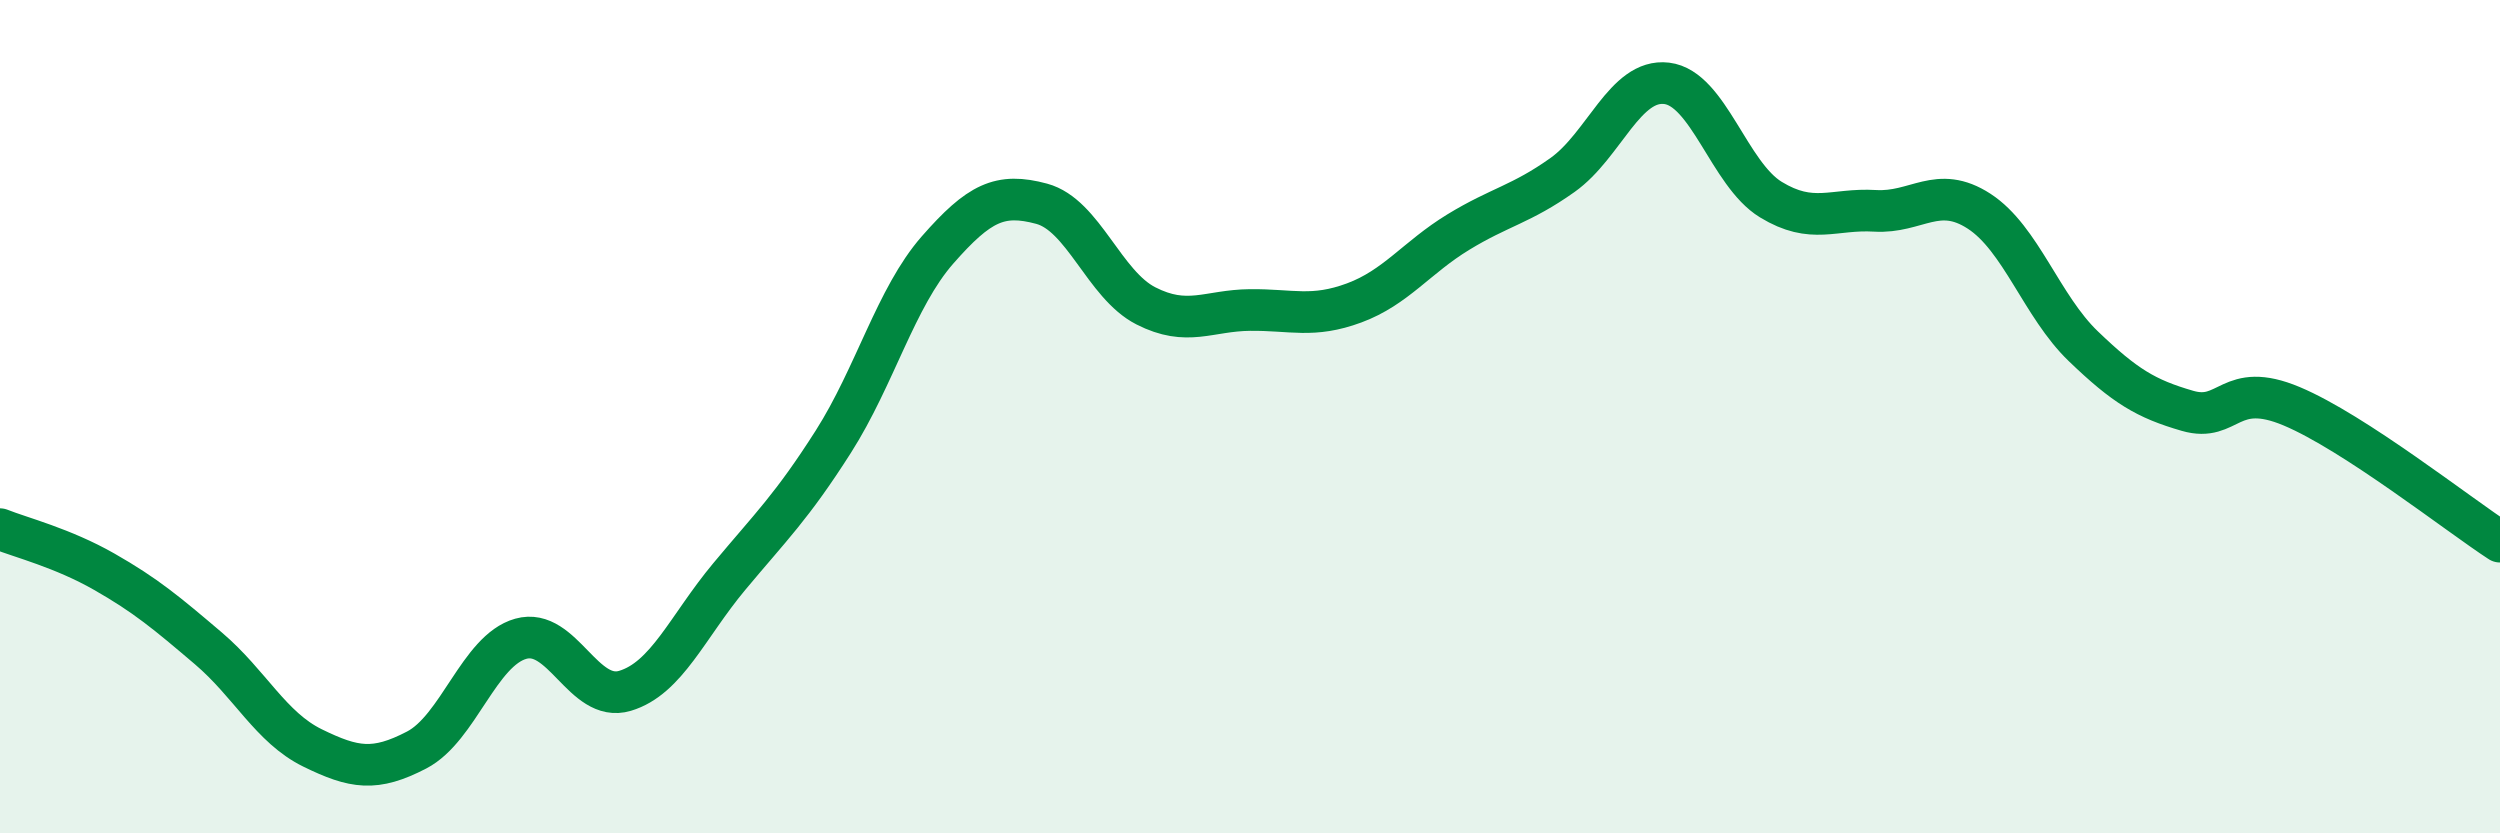 
    <svg width="60" height="20" viewBox="0 0 60 20" xmlns="http://www.w3.org/2000/svg">
      <path
        d="M 0,12.7 C 0.5,12.9 1.5,13.15 2.5,13.72 C 3.5,14.29 4,14.71 5,15.56 C 6,16.41 6.5,17.46 7.5,17.95 C 8.5,18.44 9,18.52 10,18 C 11,17.48 11.5,15.61 12.5,15.33 C 13.5,15.05 14,16.88 15,16.58 C 16,16.28 16.5,15.04 17.5,13.84 C 18.5,12.64 19,12.17 20,10.6 C 21,9.03 21.5,7.14 22.5,6 C 23.5,4.86 24,4.62 25,4.89 C 26,5.16 26.5,6.83 27.5,7.34 C 28.5,7.85 29,7.45 30,7.44 C 31,7.43 31.5,7.64 32.5,7.27 C 33.5,6.9 34,6.18 35,5.57 C 36,4.96 36.5,4.91 37.5,4.2 C 38.5,3.49 39,1.88 40,2 C 41,2.12 41.5,4.18 42.5,4.79 C 43.5,5.4 44,5 45,5.06 C 46,5.12 46.5,4.42 47.5,5.07 C 48.5,5.72 49,7.35 50,8.31 C 51,9.27 51.5,9.57 52.5,9.86 C 53.5,10.15 53.5,9.12 55,9.75 C 56.5,10.38 59,12.35 60,13L60 20L0 20Z"
        fill="#008740"
        opacity="0.1"
        stroke-linecap="round"
        stroke-linejoin="round"
      />
      <path
        d="M 0,12.7 C 0.5,12.9 1.5,13.15 2.5,13.72 C 3.5,14.29 4,14.71 5,15.56 C 6,16.41 6.5,17.46 7.5,17.95 C 8.5,18.44 9,18.52 10,18 C 11,17.48 11.5,15.61 12.5,15.33 C 13.5,15.05 14,16.88 15,16.58 C 16,16.28 16.5,15.04 17.5,13.84 C 18.5,12.64 19,12.17 20,10.6 C 21,9.03 21.5,7.14 22.5,6 C 23.5,4.86 24,4.62 25,4.89 C 26,5.16 26.5,6.83 27.5,7.34 C 28.5,7.85 29,7.45 30,7.44 C 31,7.43 31.5,7.64 32.5,7.27 C 33.5,6.9 34,6.18 35,5.57 C 36,4.96 36.5,4.91 37.5,4.2 C 38.5,3.49 39,1.88 40,2 C 41,2.12 41.5,4.18 42.5,4.79 C 43.5,5.4 44,5 45,5.06 C 46,5.12 46.5,4.42 47.5,5.07 C 48.5,5.72 49,7.35 50,8.31 C 51,9.27 51.5,9.57 52.5,9.86 C 53.5,10.15 53.5,9.12 55,9.75 C 56.5,10.38 59,12.35 60,13"
        stroke="#008740"
        stroke-width="1"
        fill="none"
        stroke-linecap="round"
        stroke-linejoin="round"
      />
    </svg>
  